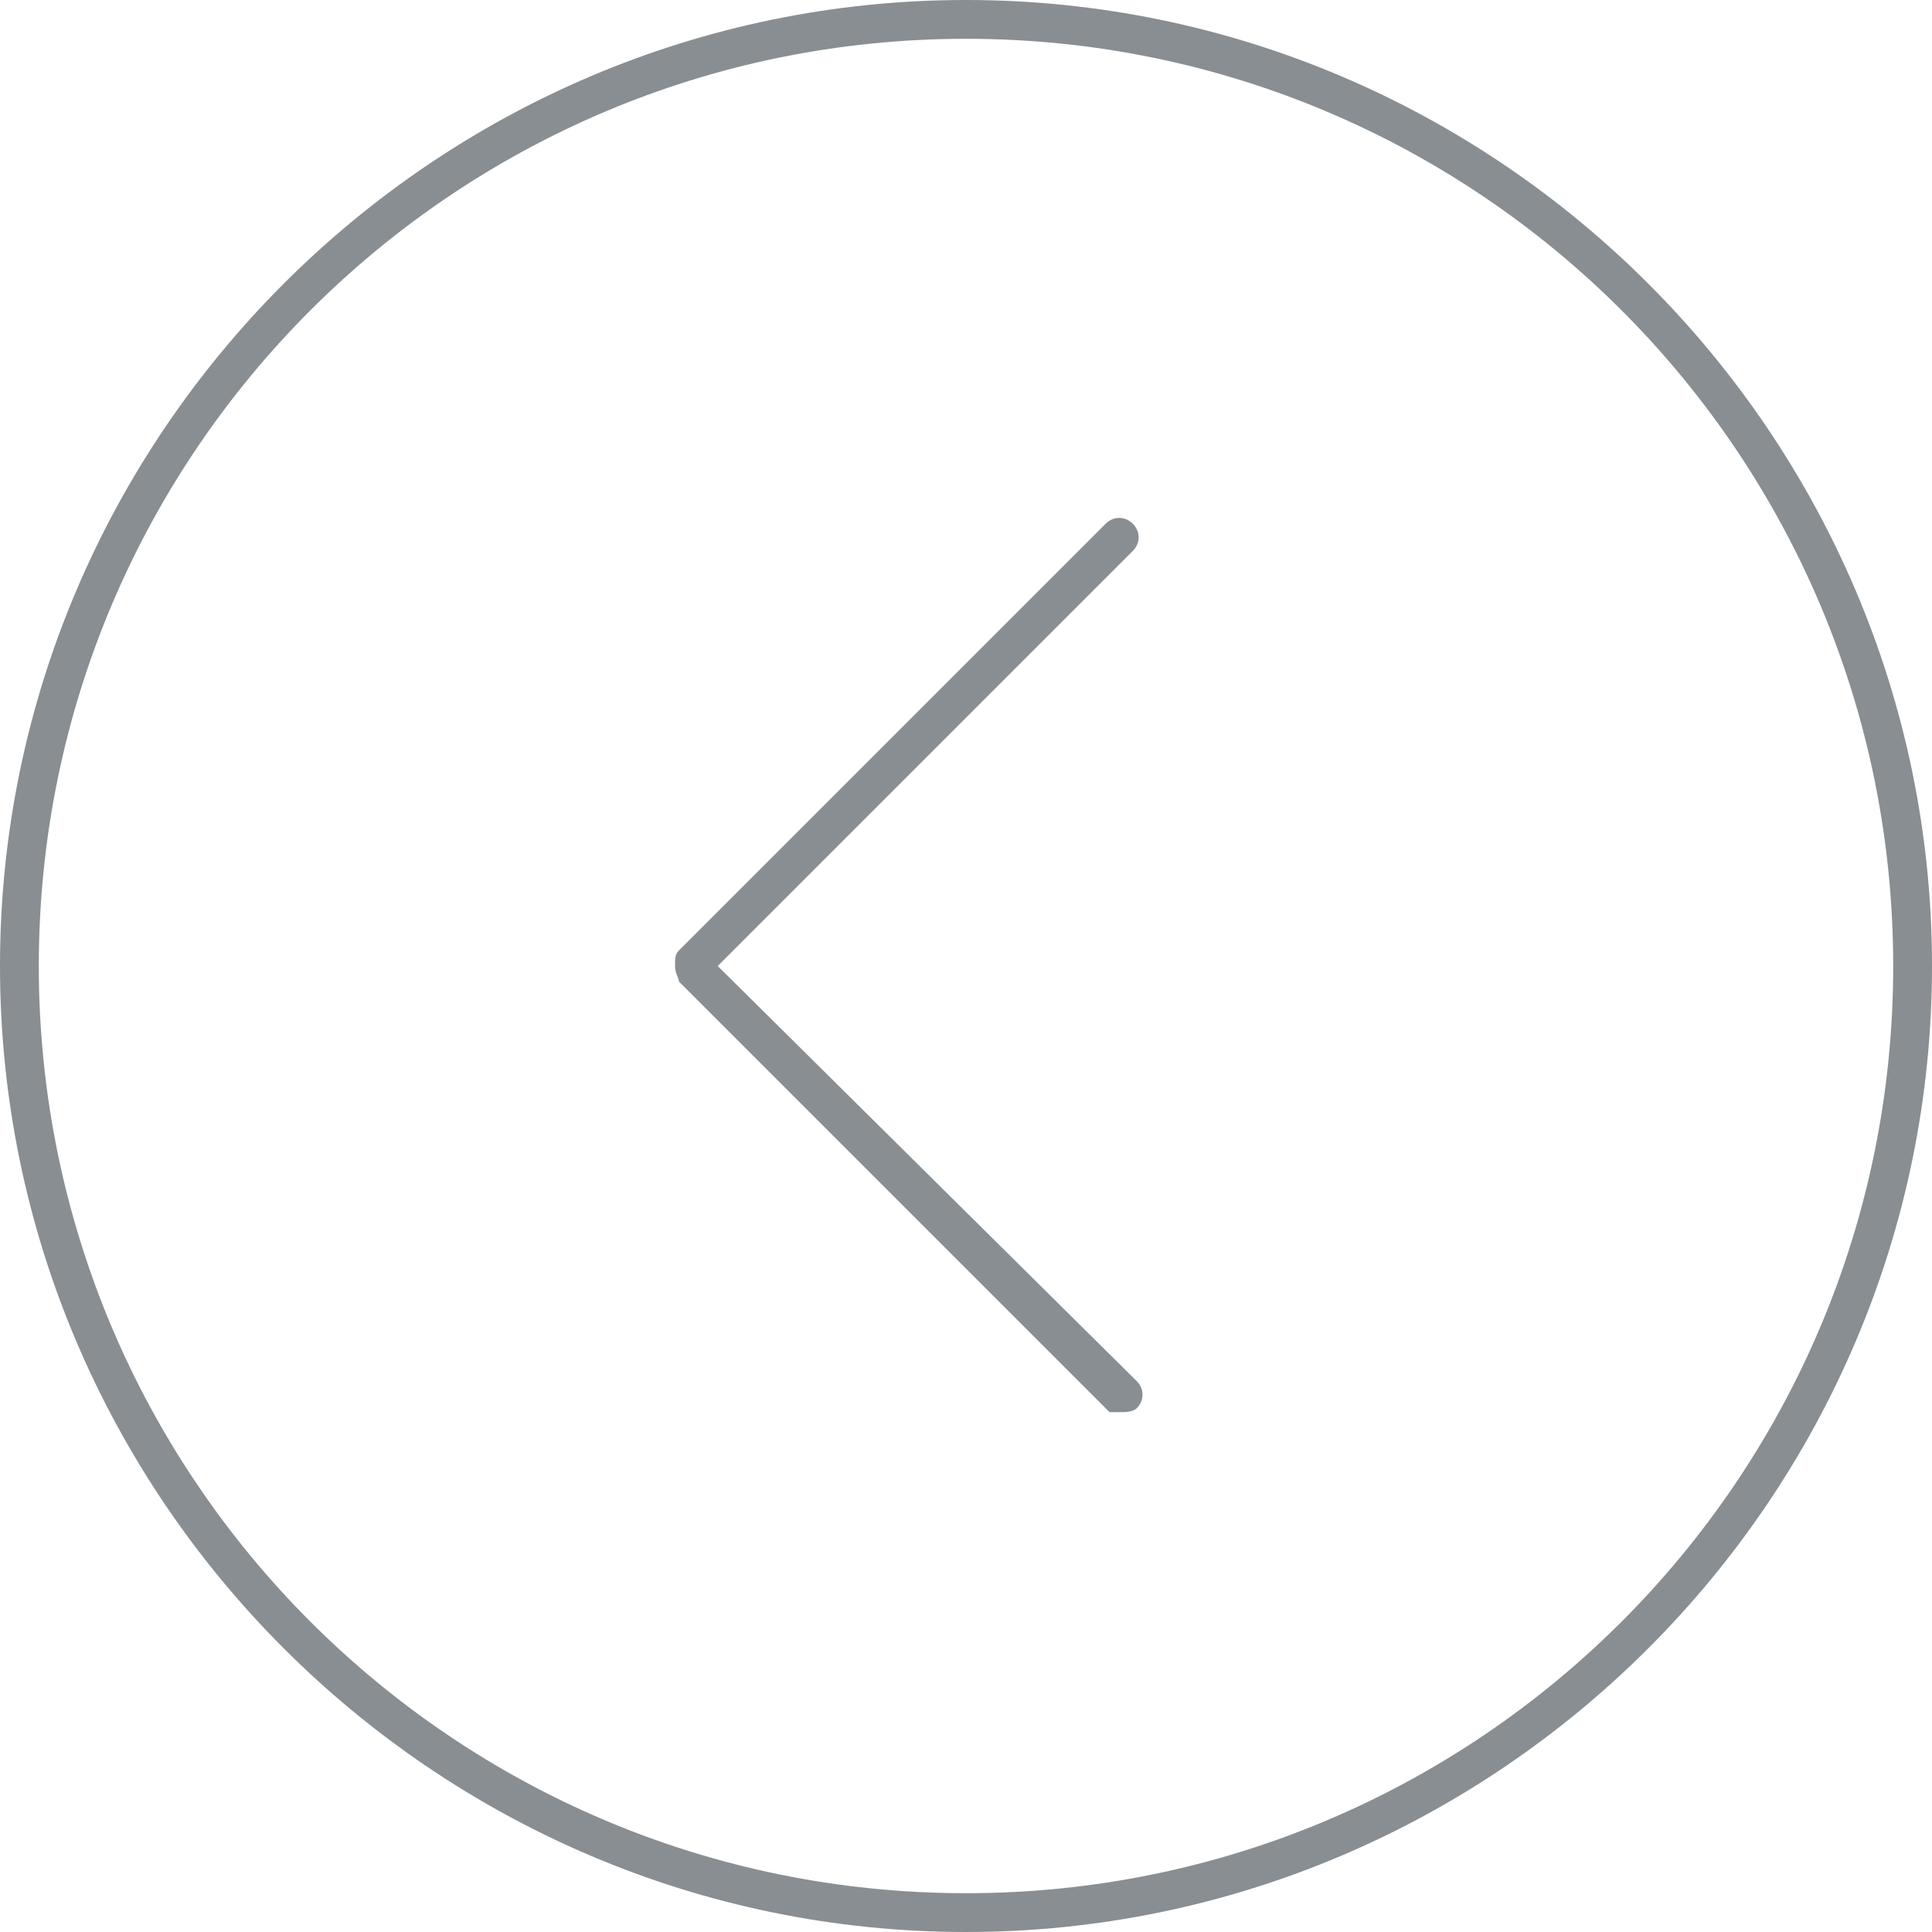 <?xml version="1.0" encoding="UTF-8"?> <!-- Generator: Adobe Illustrator 25.4.1, SVG Export Plug-In . SVG Version: 6.00 Build 0) --> <svg xmlns="http://www.w3.org/2000/svg" xmlns:xlink="http://www.w3.org/1999/xlink" id="Layer_1" x="0px" y="0px" viewBox="0 0 49.8 49.8" style="enable-background:new 0 0 49.8 49.8;" xml:space="preserve"> <style type="text/css"> .st0{fill:#1B262D;} .st1{fill:#888E92;} </style> <g> <path class="st1" d="M0,24.9C0,11.2,11.2,0,24.9,0c13.7,0,24.9,11.2,24.9,24.9c0,13.7-11.2,24.9-24.9,24.9C11.2,49.8,0,38.6,0,24.9 z M1,24.9c0,13.2,10.7,23.9,23.9,23.9c13.2,0,23.9-10.7,23.9-23.9C48.8,11.7,38.1,1,24.9,1C11.7,1,1,11.7,1,24.9z"></path> </g> <g> <path class="st1" d="M28.9,36.4c0.1,0,0.3,0,0.4-0.1c0.2-0.2,0.2-0.5,0-0.7L18.5,24.9l10.7-10.7c0.2-0.2,0.2-0.5,0-0.7 s-0.5-0.2-0.7,0L17.5,24.5c-0.1,0.1-0.1,0.2-0.1,0.4s0.1,0.3,0.1,0.4l11.1,11.1C28.7,36.4,28.8,36.4,28.9,36.4z"></path> </g> </svg> 